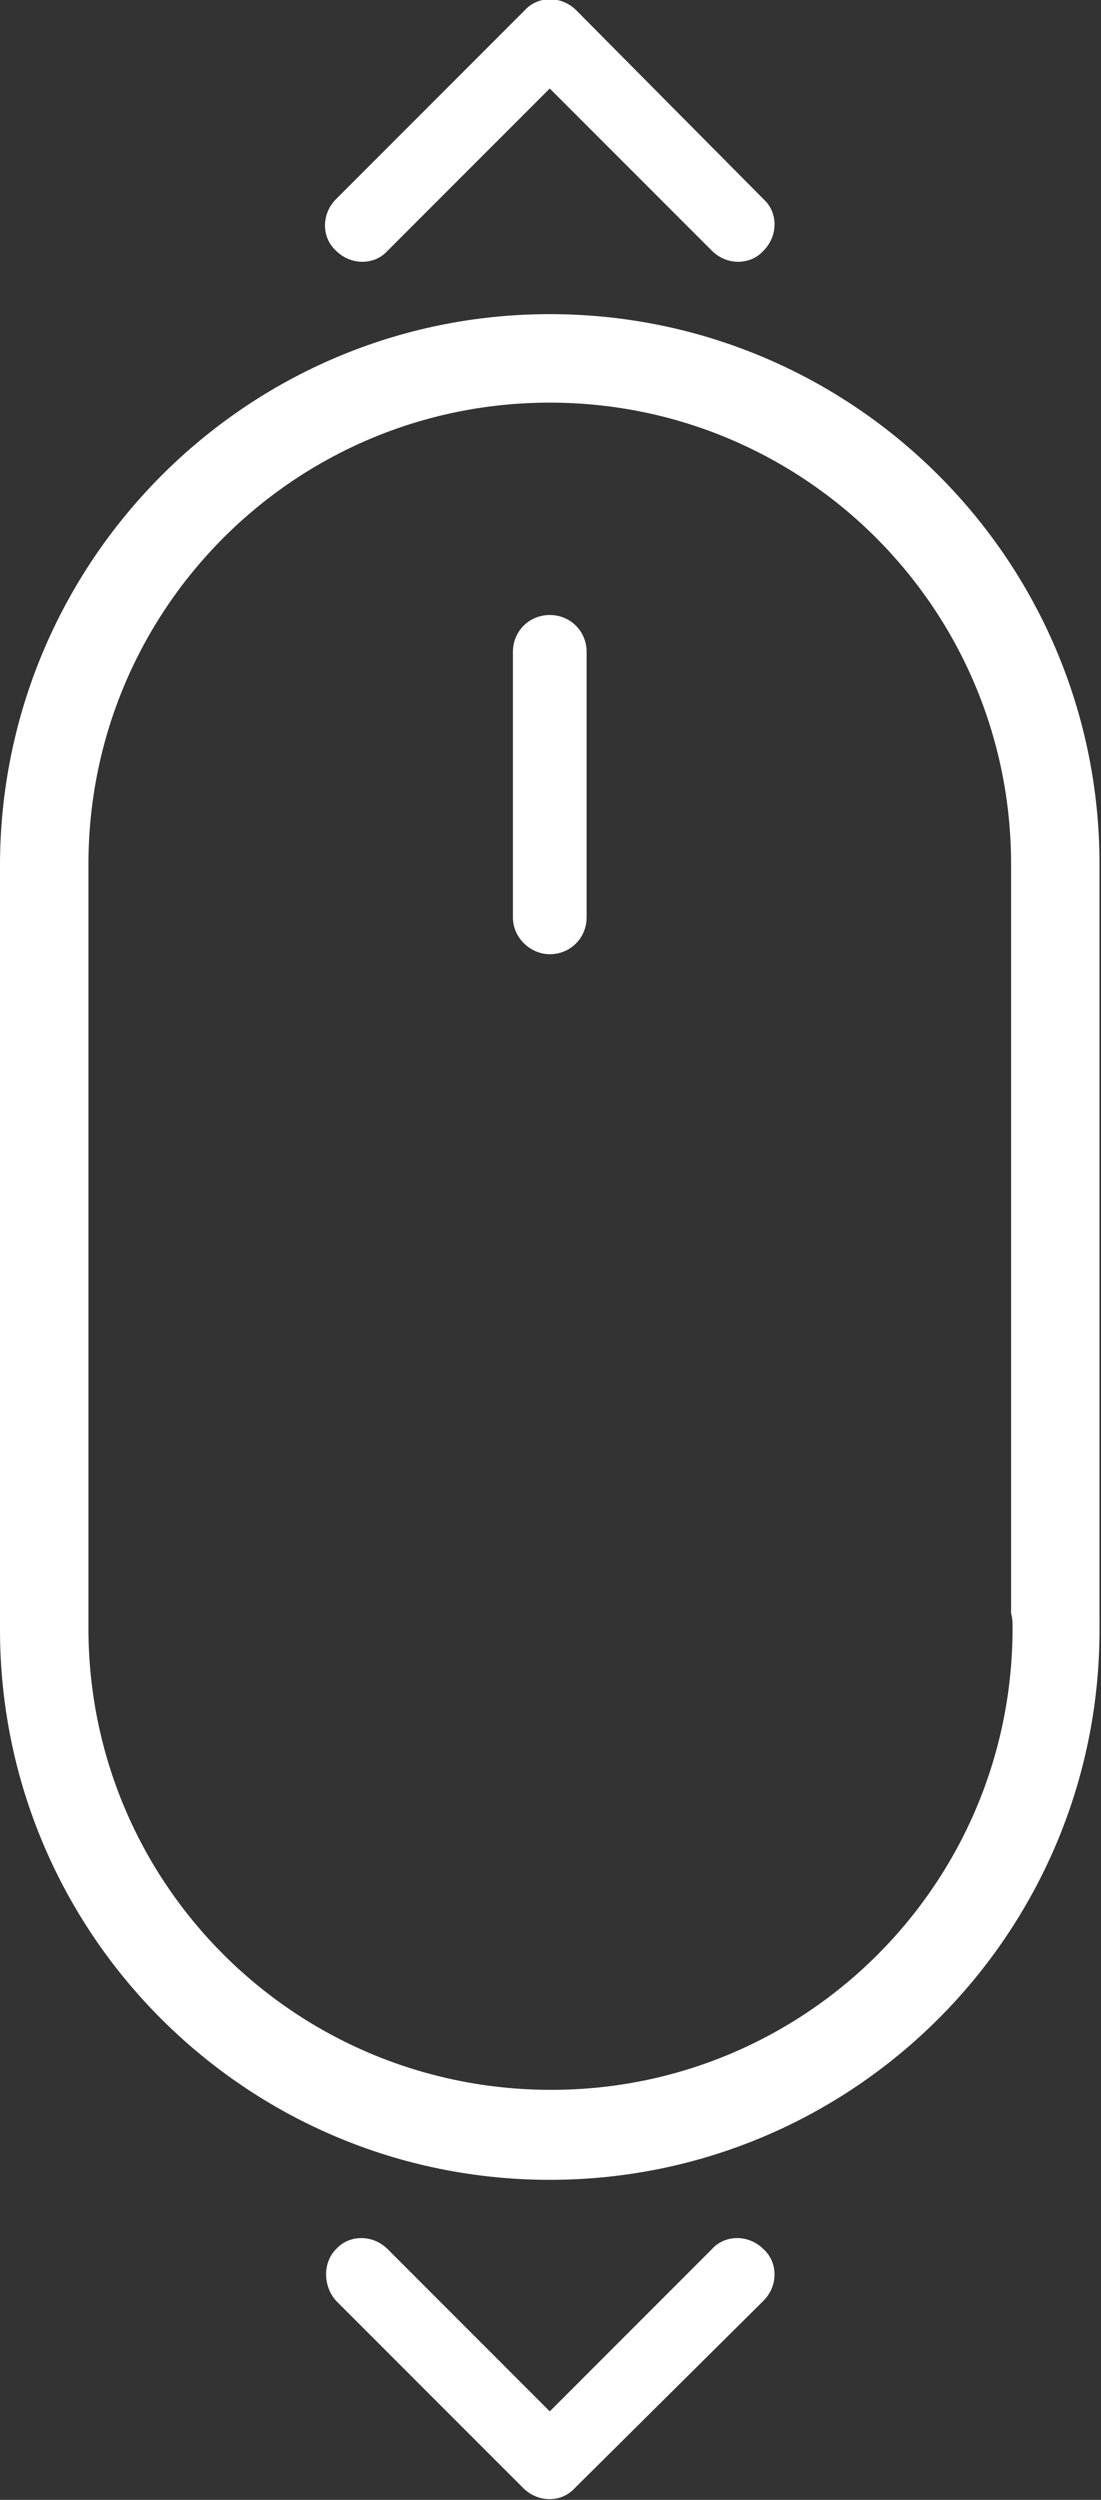<?xml version="1.0" encoding="utf-8"?>
<!-- Generator: Adobe Illustrator 22.0.1, SVG Export Plug-In . SVG Version: 6.00 Build 0)  -->
<svg version="1.1" id="Calque_1" xmlns="http://www.w3.org/2000/svg" xmlns:xlink="http://www.w3.org/1999/xlink" x="0px" y="0px"
	 viewBox="0 0 74.7 169.5" style="enable-background:new 0 0 74.7 169.5;" xml:space="preserve">
<rect x="0" y="0" width="74.7" height="169.5" fill="#333333" stroke="none"/>
<style type="text/css">
	.st0{fill:#FFFFFF;}
</style>
<path class="st0" d="M74.6,109.3V59.7l0-0.2c0-0.3,0-0.6,0-0.9c0-20.6-16.7-37.3-37.3-37.3C16.7,21.3,0,38.1,0,58.7c0,0.3,0,0.6,0,1
	l0,0.1v49.6l0,0.1c0,0.3,0,0.6,0,1c0,20.6,16.7,37.3,37.3,37.3c20.6,0,37.3-16.7,37.3-37.3c0-0.3,0-0.6,0-0.9L74.6,109.3z
	 M68.7,110.4c0,17.3-14,31.3-31.3,31.3C20,141.7,6,127.7,6,110.4c0-0.3,0-0.7,0-1V59.6c0-0.3,0-0.7,0-1c0-17.3,14-31.3,31.3-31.3
	c17.3,0,31.3,14,31.3,31.3c0,0.3,0,0.7,0,1v49.8C68.7,109.7,68.7,110.1,68.7,110.4z"/>
<path class="st0" d="M37.3,64.7L37.3,64.7c1.4,0,2.5-1.1,2.5-2.5v-18c0-1.4-1.1-2.5-2.5-2.5h0c-1.4,0-2.5,1.1-2.5,2.5v18
	C34.8,63.6,36,64.7,37.3,64.7z"/>
<path class="st0" d="M51.8,13.5L39.1,0.7c-1-1-2.6-1-3.5,0L22.8,13.5c-1,1-1,2.6,0,3.5c1,1,2.6,1,3.5,0l11-11l11,11c1,1,2.6,1,3.5,0
	C52.8,16,52.8,14.4,51.8,13.5z"/>
<path class="st0" d="M22.8,156l12.7,12.7c1,1,2.6,1,3.5,0L51.8,156c1-1,1-2.6,0-3.5c-1-1-2.6-1-3.5,0l-11,11l-11-11
	c-1-1-2.6-1-3.5,0C21.9,153.4,21.9,155,22.8,156z"/>
</svg>
